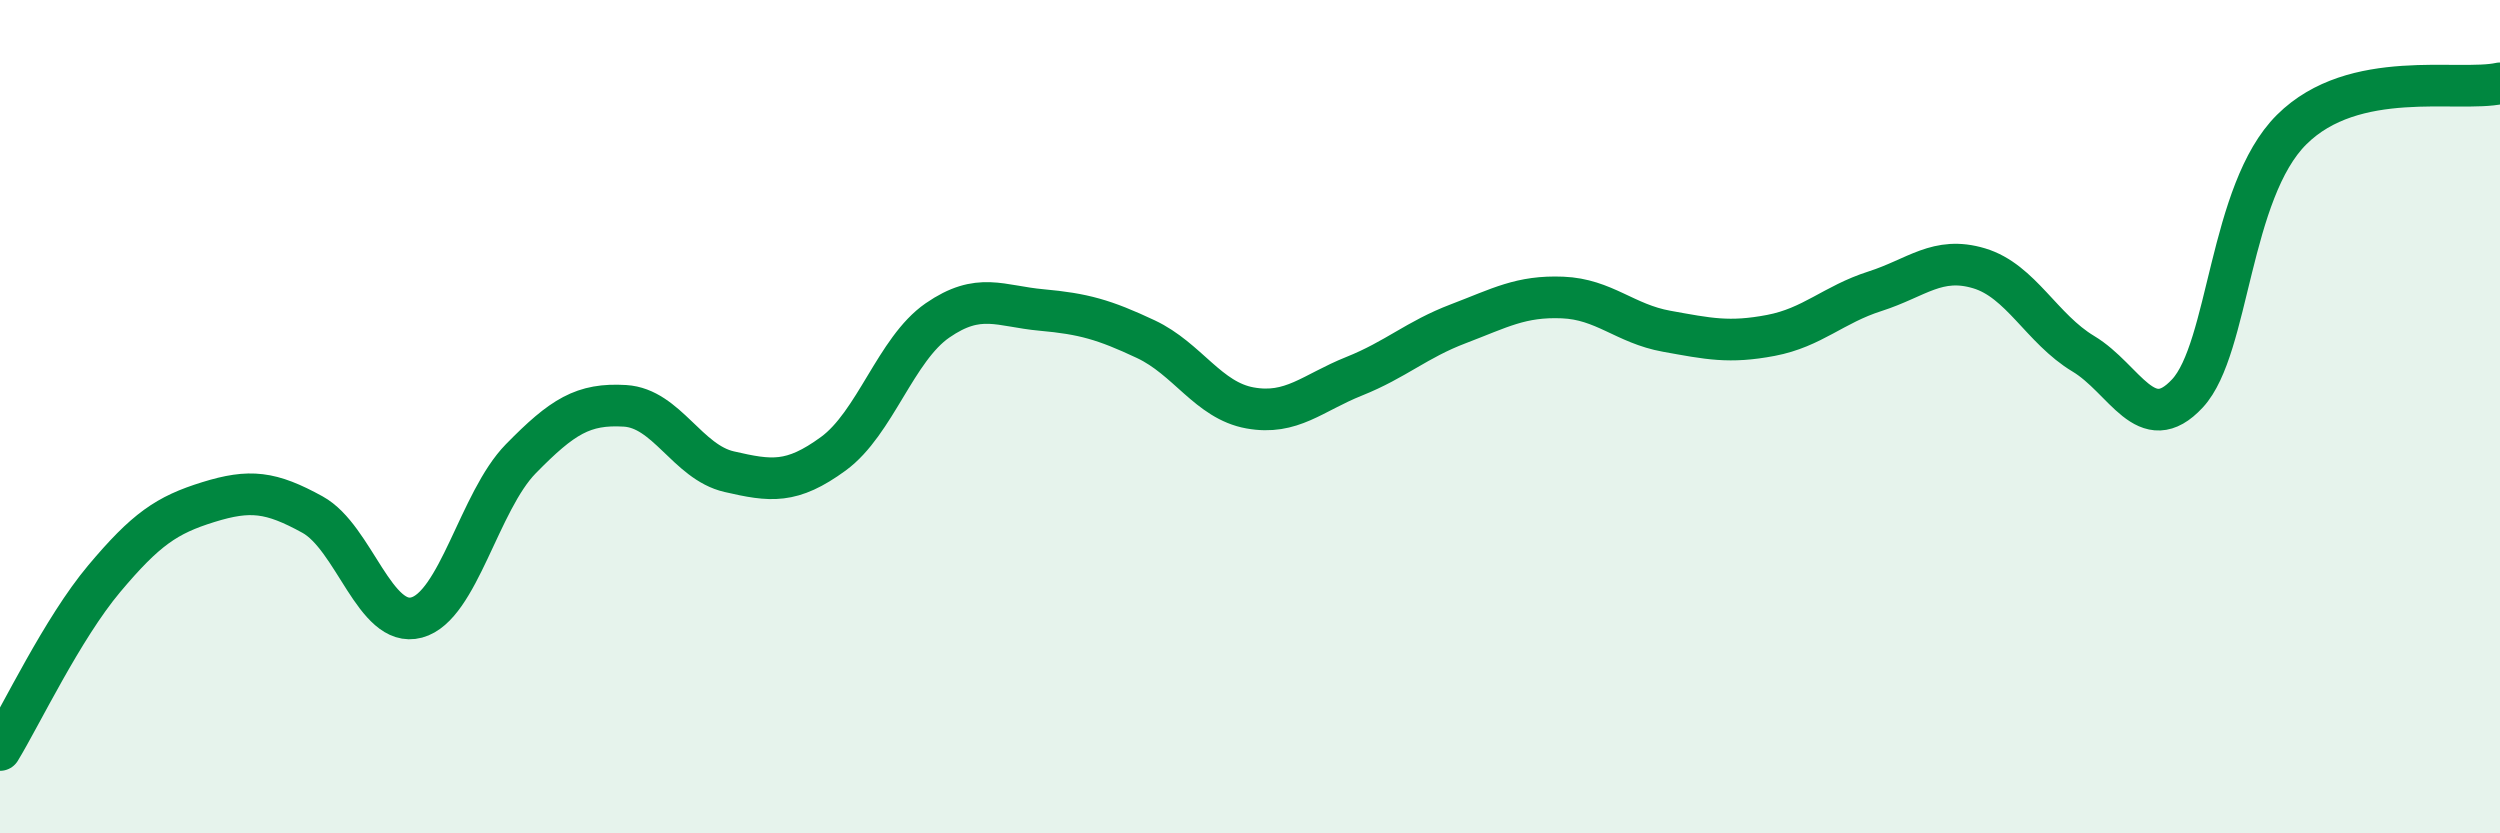 
    <svg width="60" height="20" viewBox="0 0 60 20" xmlns="http://www.w3.org/2000/svg">
      <path
        d="M 0,18 C 0.5,17.18 1.5,15.08 2.5,13.89 C 3.5,12.7 4,12.36 5,12.05 C 6,11.74 6.5,11.8 7.5,12.35 C 8.5,12.9 9,15.09 10,14.82 C 11,14.55 11.5,12.03 12.5,11.01 C 13.5,9.99 14,9.68 15,9.74 C 16,9.8 16.5,11.09 17.5,11.32 C 18.5,11.55 19,11.62 20,10.89 C 21,10.16 21.5,8.38 22.5,7.69 C 23.5,7 24,7.35 25,7.44 C 26,7.53 26.5,7.67 27.5,8.14 C 28.5,8.61 29,9.61 30,9.79 C 31,9.97 31.5,9.43 32.5,9.03 C 33.5,8.63 34,8.15 35,7.77 C 36,7.39 36.5,7.1 37.5,7.14 C 38.5,7.18 39,7.77 40,7.95 C 41,8.13 41.5,8.24 42.5,8.05 C 43.5,7.86 44,7.31 45,6.99 C 46,6.67 46.5,6.14 47.5,6.44 C 48.5,6.74 49,7.89 50,8.49 C 51,9.09 51.5,10.52 52.5,9.44 C 53.5,8.36 53.5,4.6 55,3.11 C 56.5,1.62 59,2.22 60,2L60 20L0 20Z"
        fill="#008740"
        opacity="0.1"
        stroke-linecap="round"
        stroke-linejoin="round"
      />
      <path
        d="M 0,18 C 0.5,17.18 1.5,15.08 2.5,13.89 C 3.5,12.7 4,12.36 5,12.05 C 6,11.74 6.5,11.8 7.5,12.35 C 8.5,12.9 9,15.09 10,14.82 C 11,14.55 11.5,12.03 12.5,11.01 C 13.5,9.99 14,9.68 15,9.74 C 16,9.8 16.5,11.09 17.5,11.32 C 18.5,11.55 19,11.62 20,10.89 C 21,10.16 21.5,8.38 22.5,7.69 C 23.5,7 24,7.35 25,7.44 C 26,7.53 26.5,7.67 27.5,8.14 C 28.5,8.61 29,9.61 30,9.79 C 31,9.97 31.5,9.43 32.5,9.03 C 33.5,8.63 34,8.15 35,7.77 C 36,7.39 36.5,7.1 37.5,7.14 C 38.5,7.18 39,7.77 40,7.95 C 41,8.13 41.5,8.24 42.5,8.05 C 43.5,7.86 44,7.31 45,6.99 C 46,6.67 46.5,6.14 47.5,6.44 C 48.5,6.74 49,7.89 50,8.49 C 51,9.09 51.5,10.52 52.5,9.44 C 53.5,8.36 53.5,4.6 55,3.11 C 56.5,1.62 59,2.22 60,2"
        stroke="#008740"
        stroke-width="1"
        fill="none"
        stroke-linecap="round"
        stroke-linejoin="round"
      />
    </svg>
  